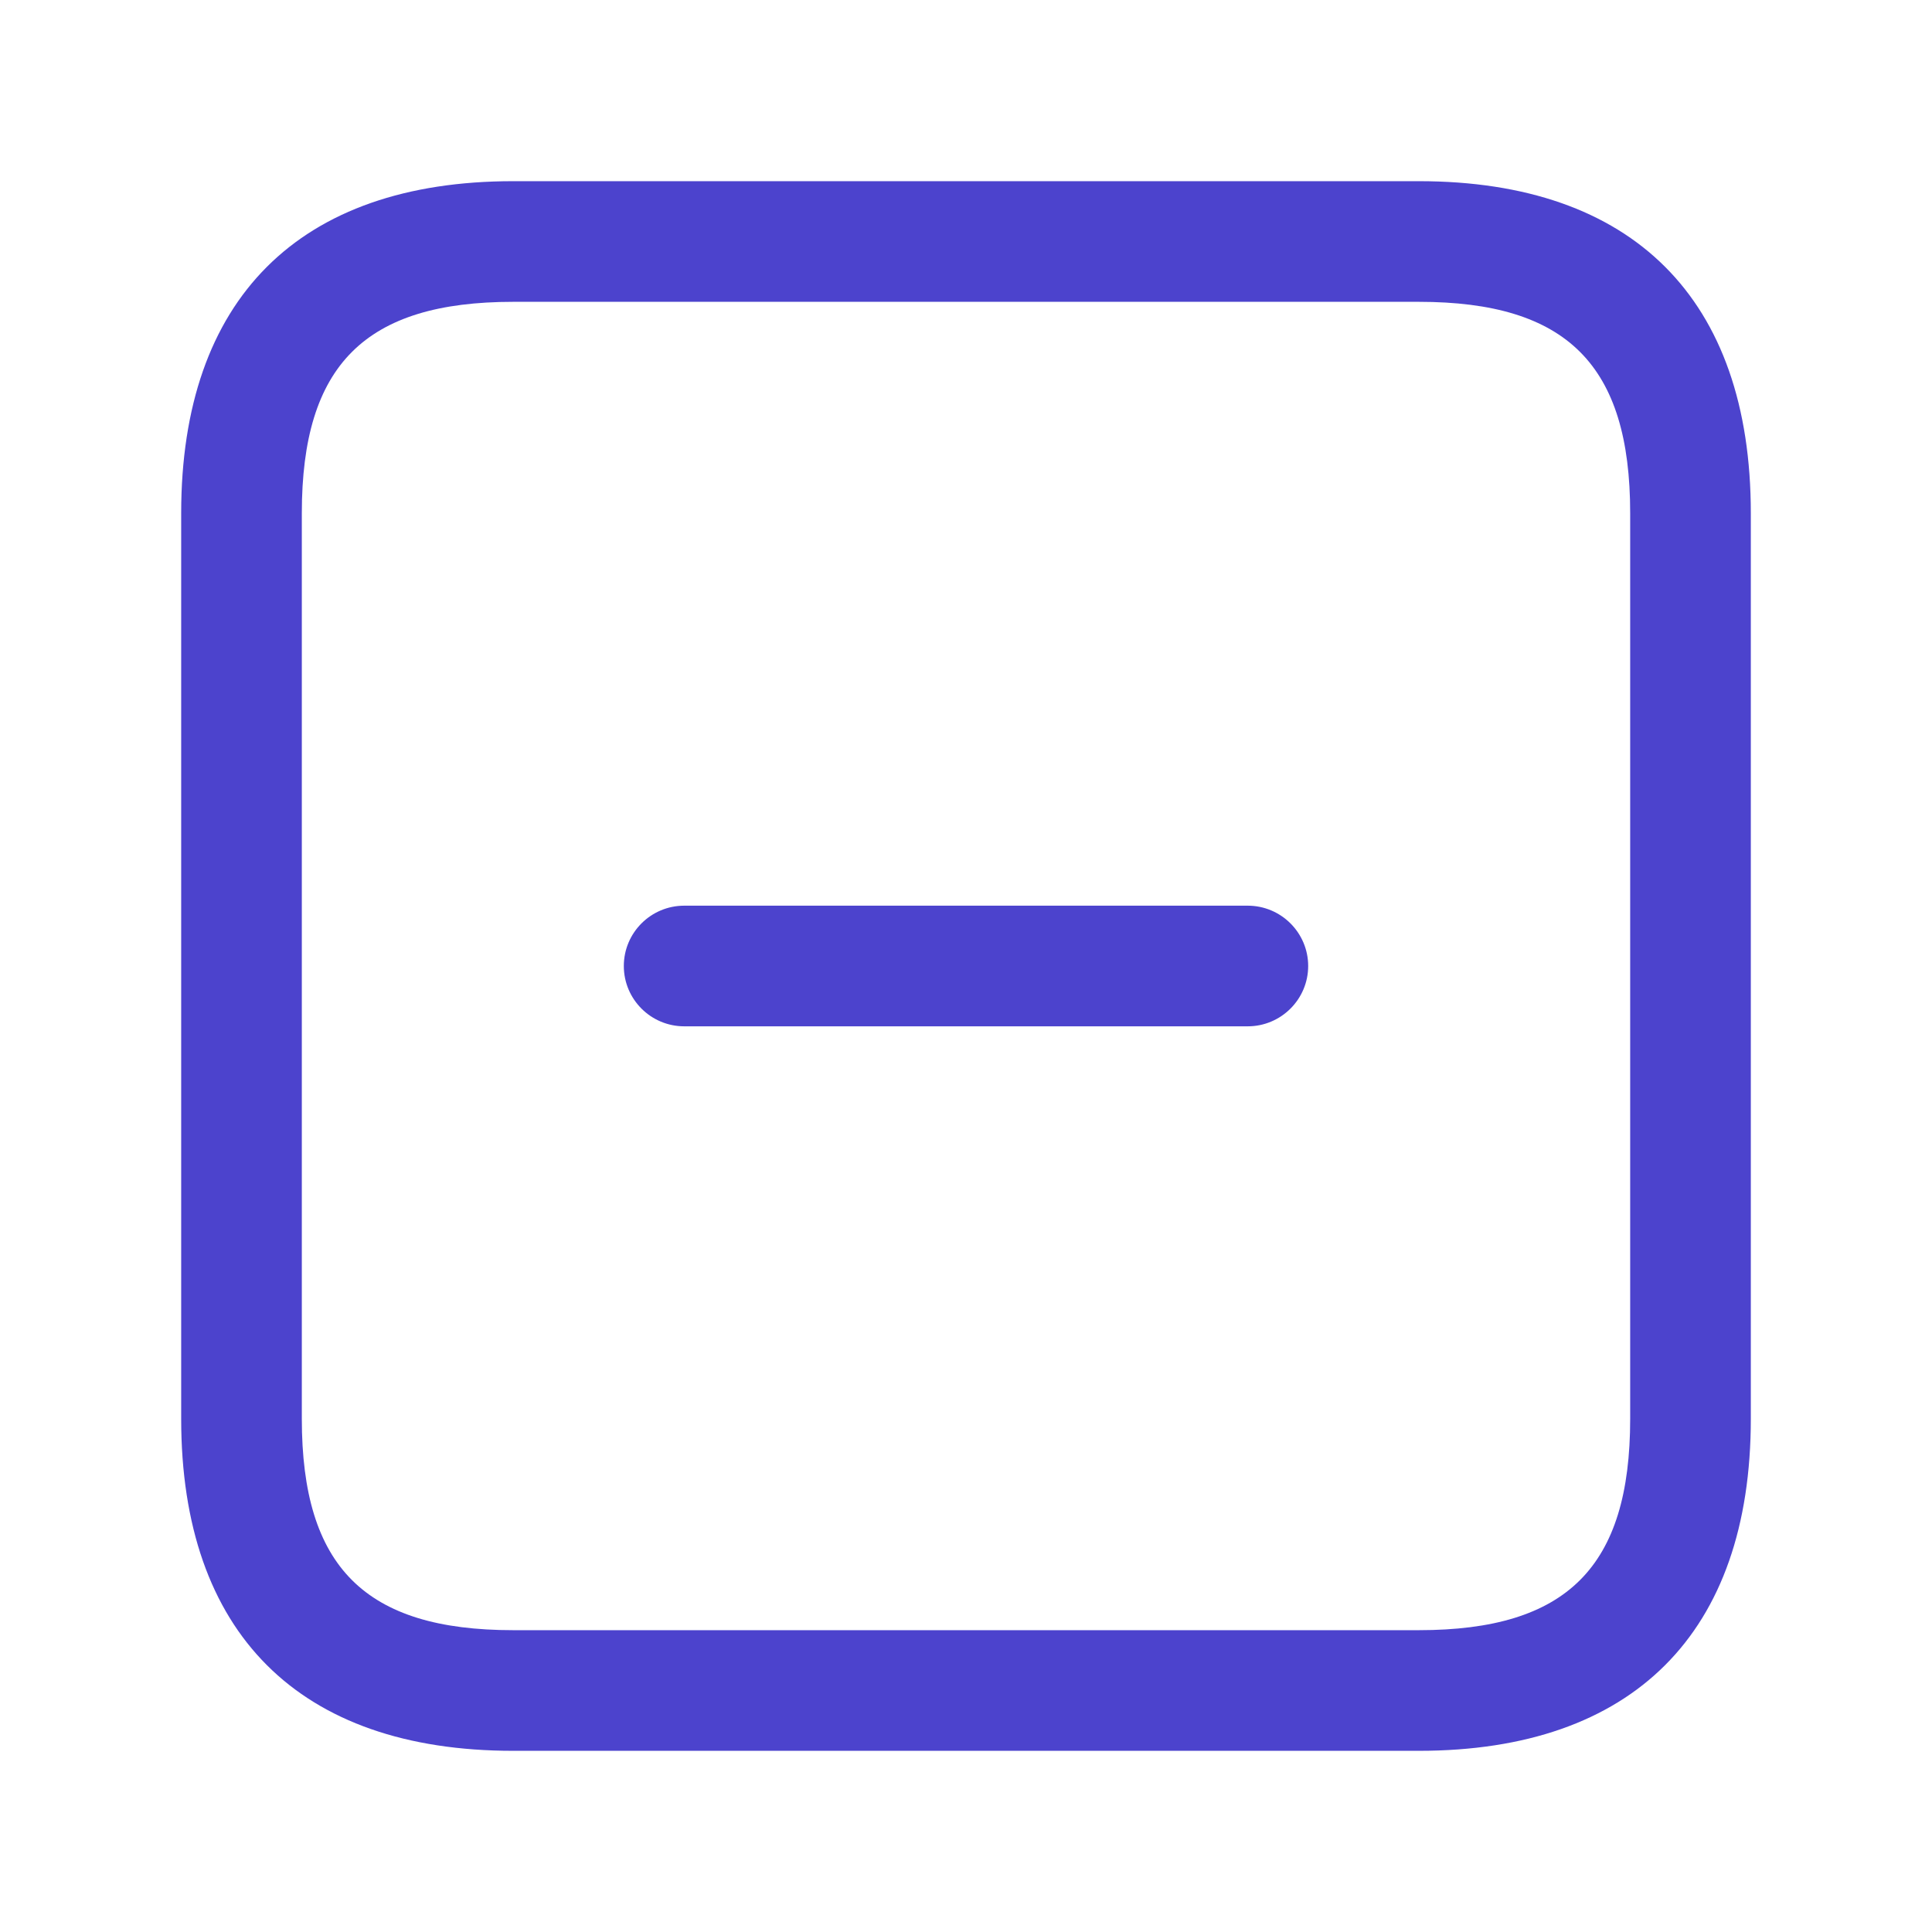 <svg width="18" height="18" viewBox="0 0 18 18" fill="none" xmlns="http://www.w3.org/2000/svg">
<path d="M13.219 1.688H4.781C2.786 1.688 1.688 2.786 1.688 4.781V13.219C1.688 15.214 2.786 16.312 4.781 16.312H13.219C15.214 16.312 16.312 15.214 16.312 13.219V4.781C16.312 2.786 15.214 1.688 13.219 1.688ZM15.188 13.219C15.188 14.599 14.599 15.188 13.219 15.188H4.781C3.401 15.188 2.812 14.599 2.812 13.219V4.781C2.812 3.401 3.401 2.812 4.781 2.812H13.219C14.599 2.812 15.188 3.401 15.188 4.781V13.219ZM12.188 9C12.188 9.31 11.935 9.562 11.625 9.562H6.375C6.064 9.562 5.812 9.31 5.812 9C5.812 8.69 6.064 8.438 6.375 8.438H11.625C11.935 8.438 12.188 8.69 12.188 9Z" fill="#4C43CD"/>
</svg>
